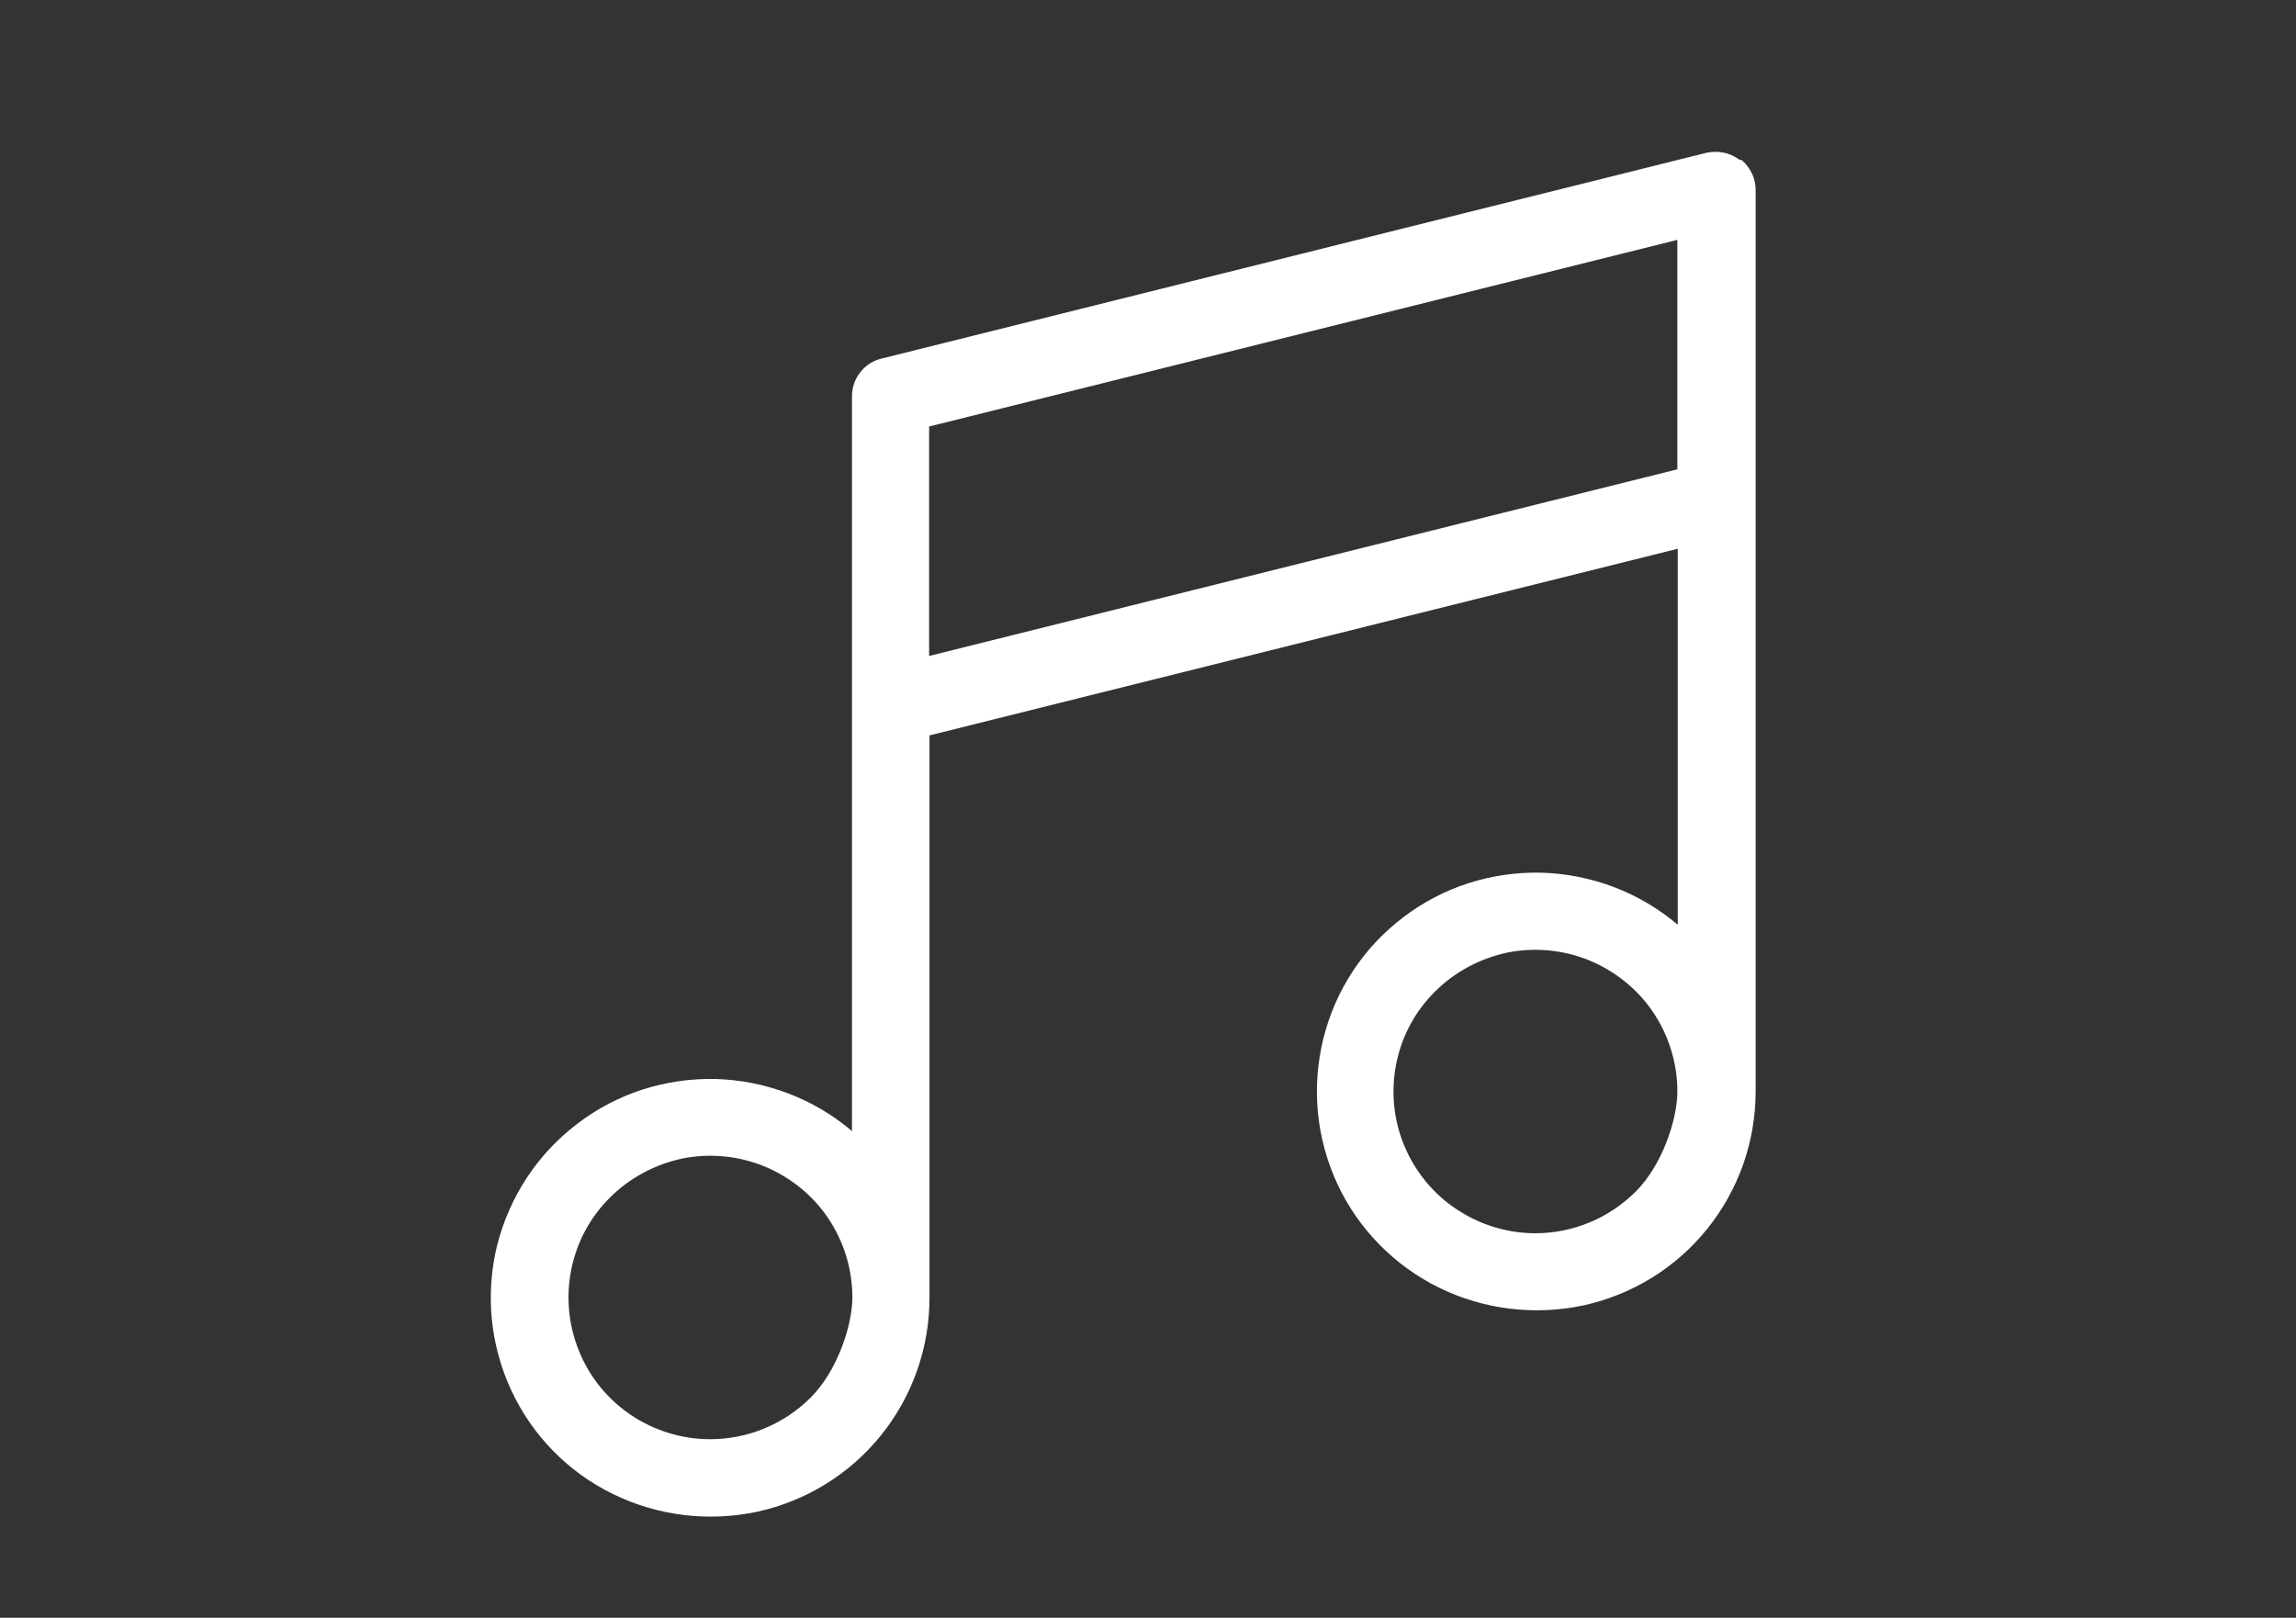 <?xml version="1.0" encoding="UTF-8"?>
<svg xmlns="http://www.w3.org/2000/svg" version="1.1" viewBox="0 0 595.3 419.5">
  <rect x="0" y="0" width="595.3" height="419.5" fill="#333333" stroke="none"/>
  <!-- Generator: Adobe Illustrator 29.5.1, SVG Export Plug-In . SVG Version: 2.1.0 Build 141)  -->
  <defs>
    <style>
      .st0 {
        fill: #fff;
      }
    </style>
  </defs>
  <g id="Layer_1" focusable="false">
    <path class="st0" d="M451.1,41.5c-1.2-.9-2.6-1.6-4.1-1.9-1.5-.3-3-.3-4.5,0l-214,53.4c-2.2.5-4.1,1.8-5.5,3.6-1.4,1.8-2.1,3.9-2.1,6.2v190.5c-9.9-8.4-22.3-13.1-35.3-13.5-13-.3-25.6,3.7-35.9,11.6-10.3,7.8-17.6,18.9-20.8,31.5-3.1,12.6-1.8,25.8,3.6,37.5,5.4,11.7,14.7,21.3,26.4,27,11.6,5.7,24.8,7.3,37.5,4.6,12.7-2.8,24-9.8,32.1-19.9,8.1-10.1,12.5-22.6,12.5-35.6v-145.8l194-48.4v97.5c-9.9-8.4-22.3-13.1-35.3-13.5-13-.3-25.6,3.7-35.9,11.6-10.3,7.8-17.6,18.9-20.7,31.5-3.1,12.6-1.8,25.8,3.6,37.5s14.8,21.3,26.4,27c11.6,5.7,24.8,7.3,37.5,4.6,12.7-2.8,24-9.8,32.1-19.9,8.1-10.1,12.5-22.6,12.5-35.6V49.3c0-1.5-.3-3-1-4.4-.7-1.4-1.6-2.6-2.8-3.5ZM184.1,373.2c-7.3,0-14.4-2.2-20.4-6.2-6-4-10.8-9.8-13.5-16.5-2.8-6.7-3.5-14.1-2.1-21.2,1.4-7.1,4.9-13.7,10.1-18.8,5.1-5.1,11.7-8.6,18.8-10.1,7.1-1.4,14.5-.7,21.3,2.1,6.7,2.8,12.5,7.5,16.5,13.5,4,6,6.2,13.1,6.2,20.4s-3.9,19.1-10.8,26-16.3,10.8-26,10.8ZM240.9,170.1v-59.5l194-48.4v59.5l-194,48.4ZM398.1,319.8c-7.3,0-14.4-2.2-20.4-6.2-6.1-4-10.8-9.8-13.6-16.5-2.8-6.7-3.5-14.1-2.1-21.2,1.4-7.1,4.9-13.7,10.1-18.8,5.1-5.1,11.7-8.6,18.8-10.1,7.1-1.4,14.5-.7,21.3,2.1,6.7,2.8,12.5,7.5,16.5,13.5,4,6,6.2,13.1,6.2,20.4s-3.9,19.1-10.8,26c-6.9,6.9-16.3,10.8-26,10.8Z"/>
  </g>
</svg>